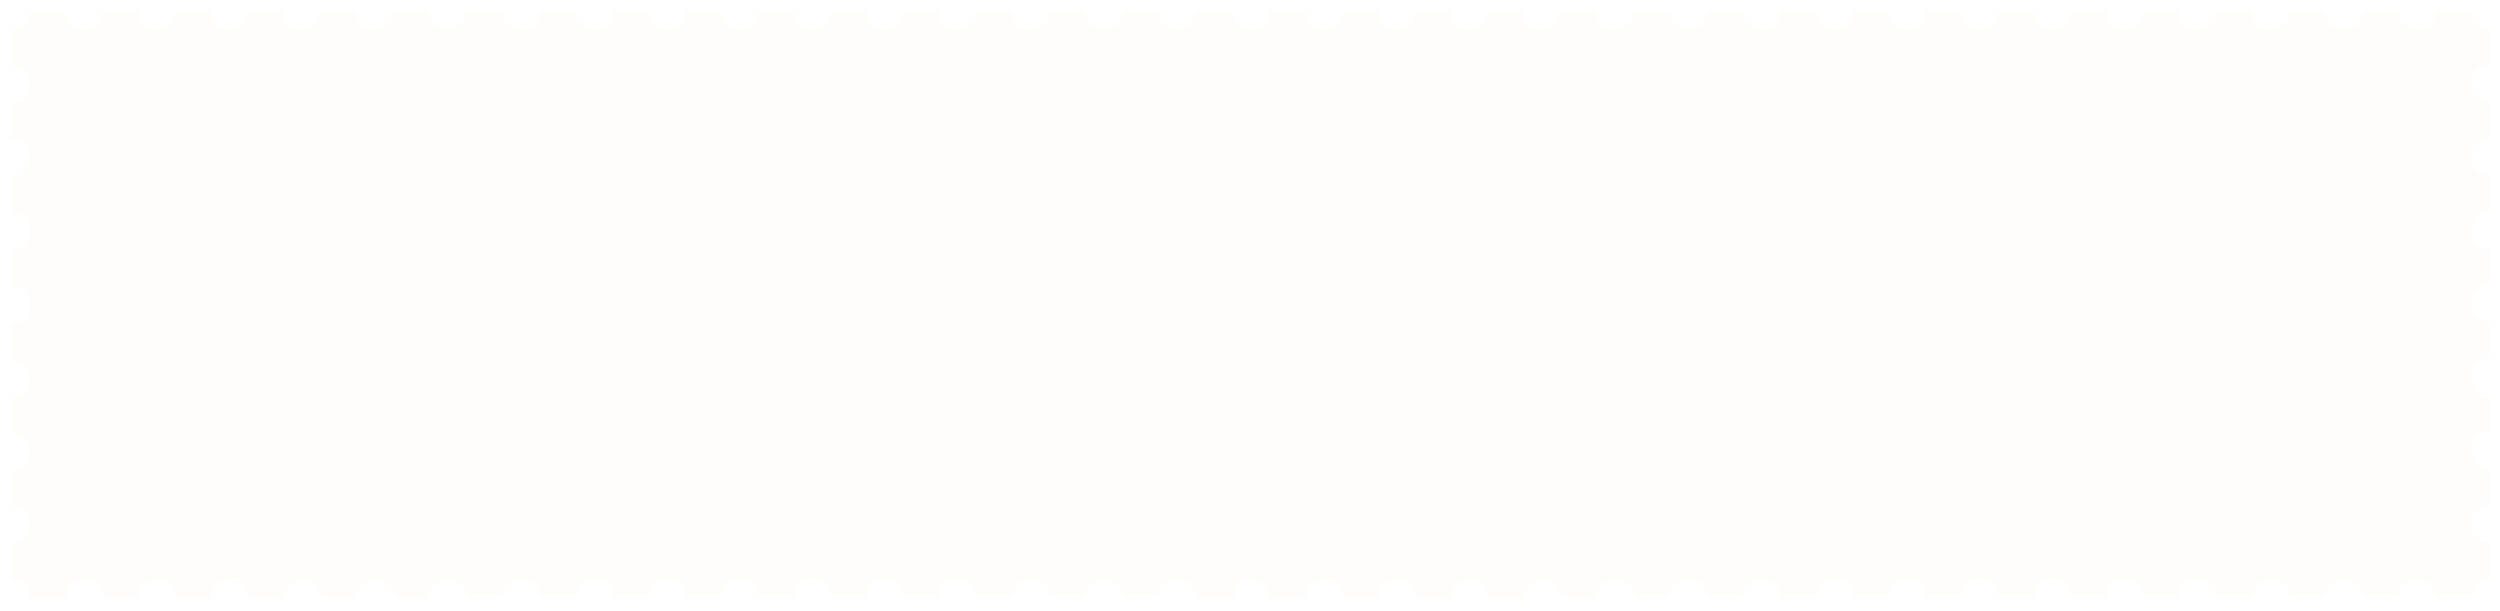 <?xml version="1.0" encoding="UTF-8"?> <svg xmlns="http://www.w3.org/2000/svg" width="990" height="242" viewBox="0 0 990 242" fill="none"><g filter="url(#filter0_d_1716_6987)"><path d="M184.894 232.532C184.894 222.675 170.1 222.921 170.1 232.532V233.025H156.046C156.046 223.168 141.252 223.168 141.252 233.025H127.198C127.198 223.168 112.404 223.168 112.404 233.025H98.35C98.35 223.414 83.556 223.168 83.556 233.025H69.749C69.749 223.168 54.955 223.168 54.955 233.025H40.901C40.901 223.414 26.107 223.168 26.107 233.025H12.053C12.053 229.082 9.094 225.632 4.656 225.632V211.339C14.519 211.339 14.519 196.552 4.656 196.552V182.259C14.519 182.259 14.519 167.472 4.656 167.472V153.179C14.519 153.179 14.519 138.393 4.656 138.393V124.099C14.519 124.099 14.519 109.313 4.656 109.313V95.019C14.519 95.019 14.519 80.233 4.656 80.233V65.94C14.519 65.94 14.519 51.153 4.656 51.153V36.86C14.519 36.86 14.519 22.073 4.656 22.073V7.78C8.601 7.78 12.053 4.576 12.053 0.387H25.861C25.861 10.244 40.654 10.244 40.654 0.387H54.709C54.709 10.244 69.502 10.244 69.502 0.387H83.556C83.556 10.244 98.35 10.244 98.35 0.387H112.158C112.158 10.244 126.951 10.244 126.951 0.387H141.006C141.006 10.244 155.799 10.244 155.799 0.387H169.853C169.853 10.244 184.647 10.244 184.647 0.387H198.948C198.948 10.244 213.742 10.244 213.742 0.387H227.796C227.796 10.244 242.589 10.244 242.589 0.387H256.644C256.644 10.244 271.437 10.244 271.437 0.387H285.491C285.491 10.244 300.285 10.244 300.285 0.387H314.339C314.339 10.244 329.133 10.244 329.133 0.387H343.187C343.187 10.244 357.981 10.244 357.981 0.387H372.035C372.035 10.244 386.829 10.244 386.829 0.387H400.883C400.883 10.244 415.677 10.244 415.677 0.387H429.731C429.731 10.244 444.524 10.244 444.524 0.387H458.579C458.579 10.244 473.372 10.244 473.372 0.387H488.107C488.107 5.164 491.582 7.626 495.163 7.773C498.745 7.626 502.22 5.164 502.22 0.387H516.954C516.954 10.244 531.748 10.244 531.748 0.387H545.802C545.802 10.244 560.596 10.244 560.596 0.387H574.404C574.404 10.244 589.197 10.244 589.197 0.387H603.252C603.252 10.244 618.045 10.244 618.045 0.387H632.099C632.099 10.244 646.893 10.244 646.893 0.387H661.194C661.194 10.244 675.988 10.244 675.988 0.387H690.042C690.042 10.244 704.835 10.244 704.835 0.387H718.889C718.889 10.244 733.683 10.244 733.683 0.387H747.737C747.737 10.244 762.531 10.244 762.531 0.387H776.585C776.585 10.244 791.379 10.244 791.379 0.387H805.433C805.433 10.244 820.227 10.244 820.227 0.387H834.281C834.281 10.244 849.075 10.244 849.075 0.387H863.129C863.129 10.244 877.922 10.244 877.922 0.387H891.977C891.977 10.244 906.77 10.244 906.77 0.387H920.824C920.824 10.244 935.618 10.244 935.618 0.387H949.672C949.672 10.244 964.466 10.244 964.466 0.387H978.52C978.52 4.33 981.726 7.78 985.917 7.78V21.58C976.055 21.58 976.055 36.367 985.917 36.367V50.66C976.055 50.66 976.055 65.447 985.917 65.447V79.74C976.055 79.74 976.055 94.526 985.917 94.526V108.82C976.055 108.82 976.055 123.606 985.917 123.606V137.9C976.055 137.9 976.055 152.686 985.917 152.686V166.979C976.055 166.979 976.055 181.766 985.917 181.766V196.059C976.055 196.059 976.055 210.846 985.917 210.846V225.139C981.726 225.139 978.52 228.589 978.52 232.532H964.466C964.466 222.675 949.672 222.675 949.672 232.532H935.618C935.618 222.675 920.824 222.675 920.824 232.532H906.77C906.77 222.675 891.977 222.675 891.977 232.532H877.922C877.922 222.675 863.129 222.675 863.129 232.532H849.075C849.075 222.675 834.281 222.675 834.281 232.532H820.227C820.227 222.675 805.433 222.675 805.433 232.532H791.379C791.379 222.675 776.585 222.675 776.585 232.532H762.531C762.531 222.675 747.737 222.921 747.737 232.532H733.683C733.683 222.675 718.889 222.675 718.889 232.532H704.835C704.835 222.675 690.042 222.921 690.042 232.532H675.988C675.988 222.675 661.194 222.675 661.194 232.532H647.14C647.14 222.675 632.346 222.921 632.346 232.532V233.025H618.292C618.292 223.168 603.498 223.168 603.498 233.025H589.444C589.444 223.168 574.65 223.168 574.65 233.025H560.596C560.596 223.414 545.802 223.168 545.802 233.025H531.995C531.995 223.168 517.201 223.168 517.201 233.025H503.147C503.147 232.858 503.143 232.694 503.134 232.532H502.22C502.22 229.854 501.128 227.904 499.538 226.681C495.159 224.302 488.353 226.339 488.353 233.025H474.299C474.299 232.86 474.294 232.696 474.284 232.532H473.372C473.372 229.645 472.103 227.603 470.307 226.407C469.316 225.913 468.169 225.632 466.902 225.632V225.191C462.922 224.744 458.579 227.191 458.579 232.532H444.524C444.524 222.675 429.731 222.675 429.731 232.532H415.677C415.677 222.675 400.883 222.675 400.883 232.532H386.829C386.829 222.675 372.035 222.675 372.035 232.532H357.981C357.981 222.675 343.187 222.675 343.187 232.532H329.133C329.133 222.675 314.339 222.675 314.339 232.532H300.285C300.285 222.675 285.491 222.921 285.491 232.532H271.437C271.437 222.675 256.644 222.675 256.644 232.532H242.589C242.589 222.675 227.796 222.921 227.796 232.532H213.742C213.742 222.675 198.948 222.675 198.948 232.532H184.894Z" fill="#FFFDFA"></path></g><defs><filter id="filter0_d_1716_6987" x="0.656" y="0.387" width="989.262" height="240.639" filterUnits="userSpaceOnUse" color-interpolation-filters="sRGB"><feFlood flood-opacity="0" result="BackgroundImageFix"></feFlood><feColorMatrix in="SourceAlpha" type="matrix" values="0 0 0 0 0 0 0 0 0 0 0 0 0 0 0 0 0 0 127 0" result="hardAlpha"></feColorMatrix><feOffset dy="4"></feOffset><feGaussianBlur stdDeviation="2"></feGaussianBlur><feComposite in2="hardAlpha" operator="out"></feComposite><feColorMatrix type="matrix" values="0 0 0 0 0 0 0 0 0 0 0 0 0 0 0 0 0 0 0.1 0"></feColorMatrix><feBlend mode="normal" in2="BackgroundImageFix" result="effect1_dropShadow_1716_6987"></feBlend><feBlend mode="normal" in="SourceGraphic" in2="effect1_dropShadow_1716_6987" result="shape"></feBlend></filter></defs></svg> 